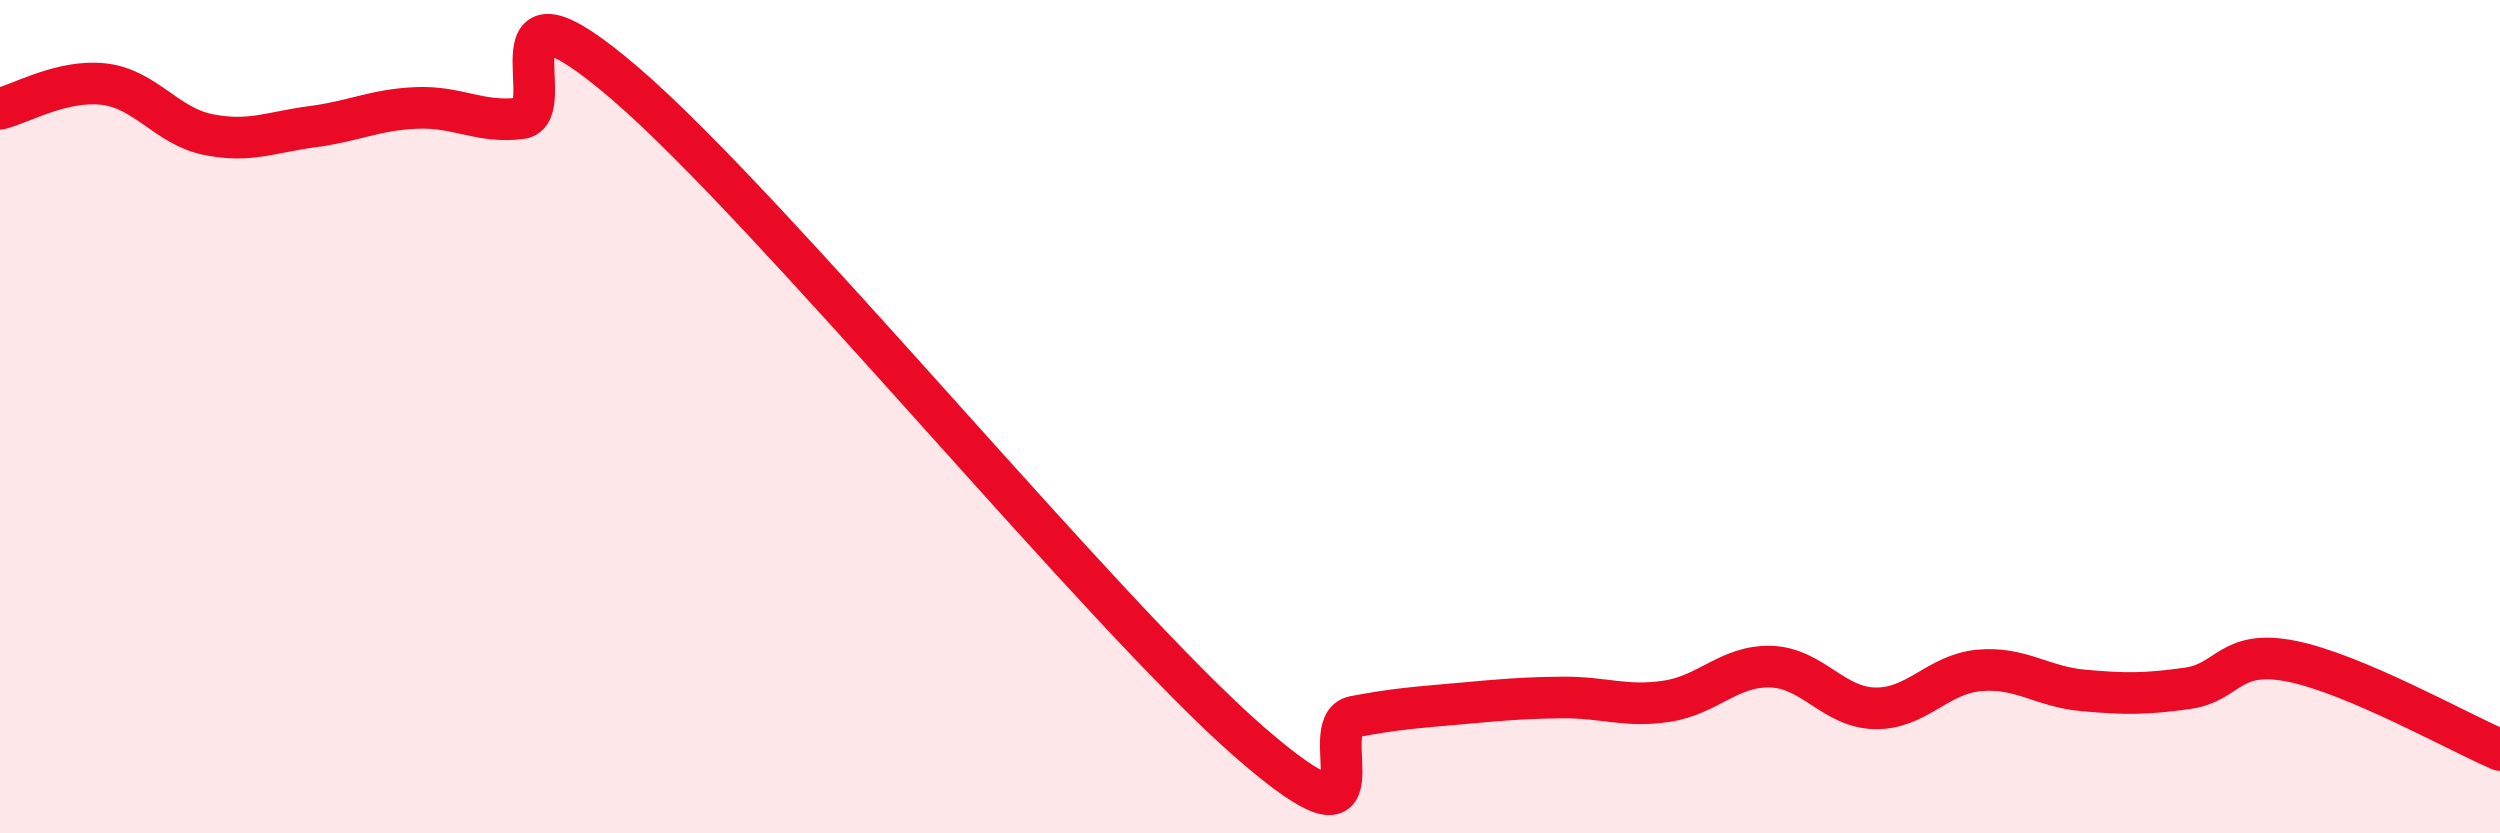 
    <svg width="60" height="20" viewBox="0 0 60 20" xmlns="http://www.w3.org/2000/svg">
      <path
        d="M 0,2.61 C 0.5,2.49 1.5,1.9 2.5,2.02 C 3.5,2.14 4,3.03 5,3.23 C 6,3.43 6.5,3.17 7.5,3.04 C 8.5,2.91 9,2.63 10,2.59 C 11,2.55 11.5,2.96 12.5,2.84 C 13.5,2.72 11.5,-1 15,2 C 18.5,5 26.5,14.78 30,17.82 C 33.5,20.86 31.5,17.39 32.5,17.2 C 33.5,17.01 34,16.98 35,16.89 C 36,16.8 36.5,16.75 37.5,16.74 C 38.5,16.73 39,16.98 40,16.83 C 41,16.68 41.5,15.97 42.5,16 C 43.5,16.03 44,16.98 45,17 C 46,17.02 46.5,16.18 47.5,16.09 C 48.5,16 49,16.48 50,16.57 C 51,16.66 51.5,16.66 52.5,16.52 C 53.5,16.38 53.5,15.57 55,15.87 C 56.5,16.17 59,17.57 60,18L60 20L0 20Z"
        fill="#EB0A25"
        opacity="0.1"
        stroke-linecap="round"
        stroke-linejoin="round"
      />
      <path
        d="M 0,2.61 C 0.5,2.49 1.5,1.9 2.5,2.02 C 3.5,2.14 4,3.03 5,3.23 C 6,3.43 6.5,3.17 7.5,3.04 C 8.5,2.91 9,2.63 10,2.59 C 11,2.55 11.5,2.96 12.5,2.84 C 13.5,2.72 11.5,-1 15,2 C 18.5,5 26.5,14.78 30,17.82 C 33.5,20.86 31.5,17.39 32.5,17.2 C 33.5,17.01 34,16.98 35,16.89 C 36,16.8 36.5,16.75 37.5,16.74 C 38.5,16.73 39,16.98 40,16.83 C 41,16.68 41.5,15.97 42.5,16 C 43.5,16.03 44,16.98 45,17 C 46,17.02 46.5,16.18 47.5,16.09 C 48.5,16 49,16.48 50,16.57 C 51,16.66 51.5,16.66 52.5,16.52 C 53.5,16.38 53.5,15.57 55,15.87 C 56.5,16.17 59,17.57 60,18"
        stroke="#EB0A25"
        stroke-width="1"
        fill="none"
        stroke-linecap="round"
        stroke-linejoin="round"
      />
    </svg>
  